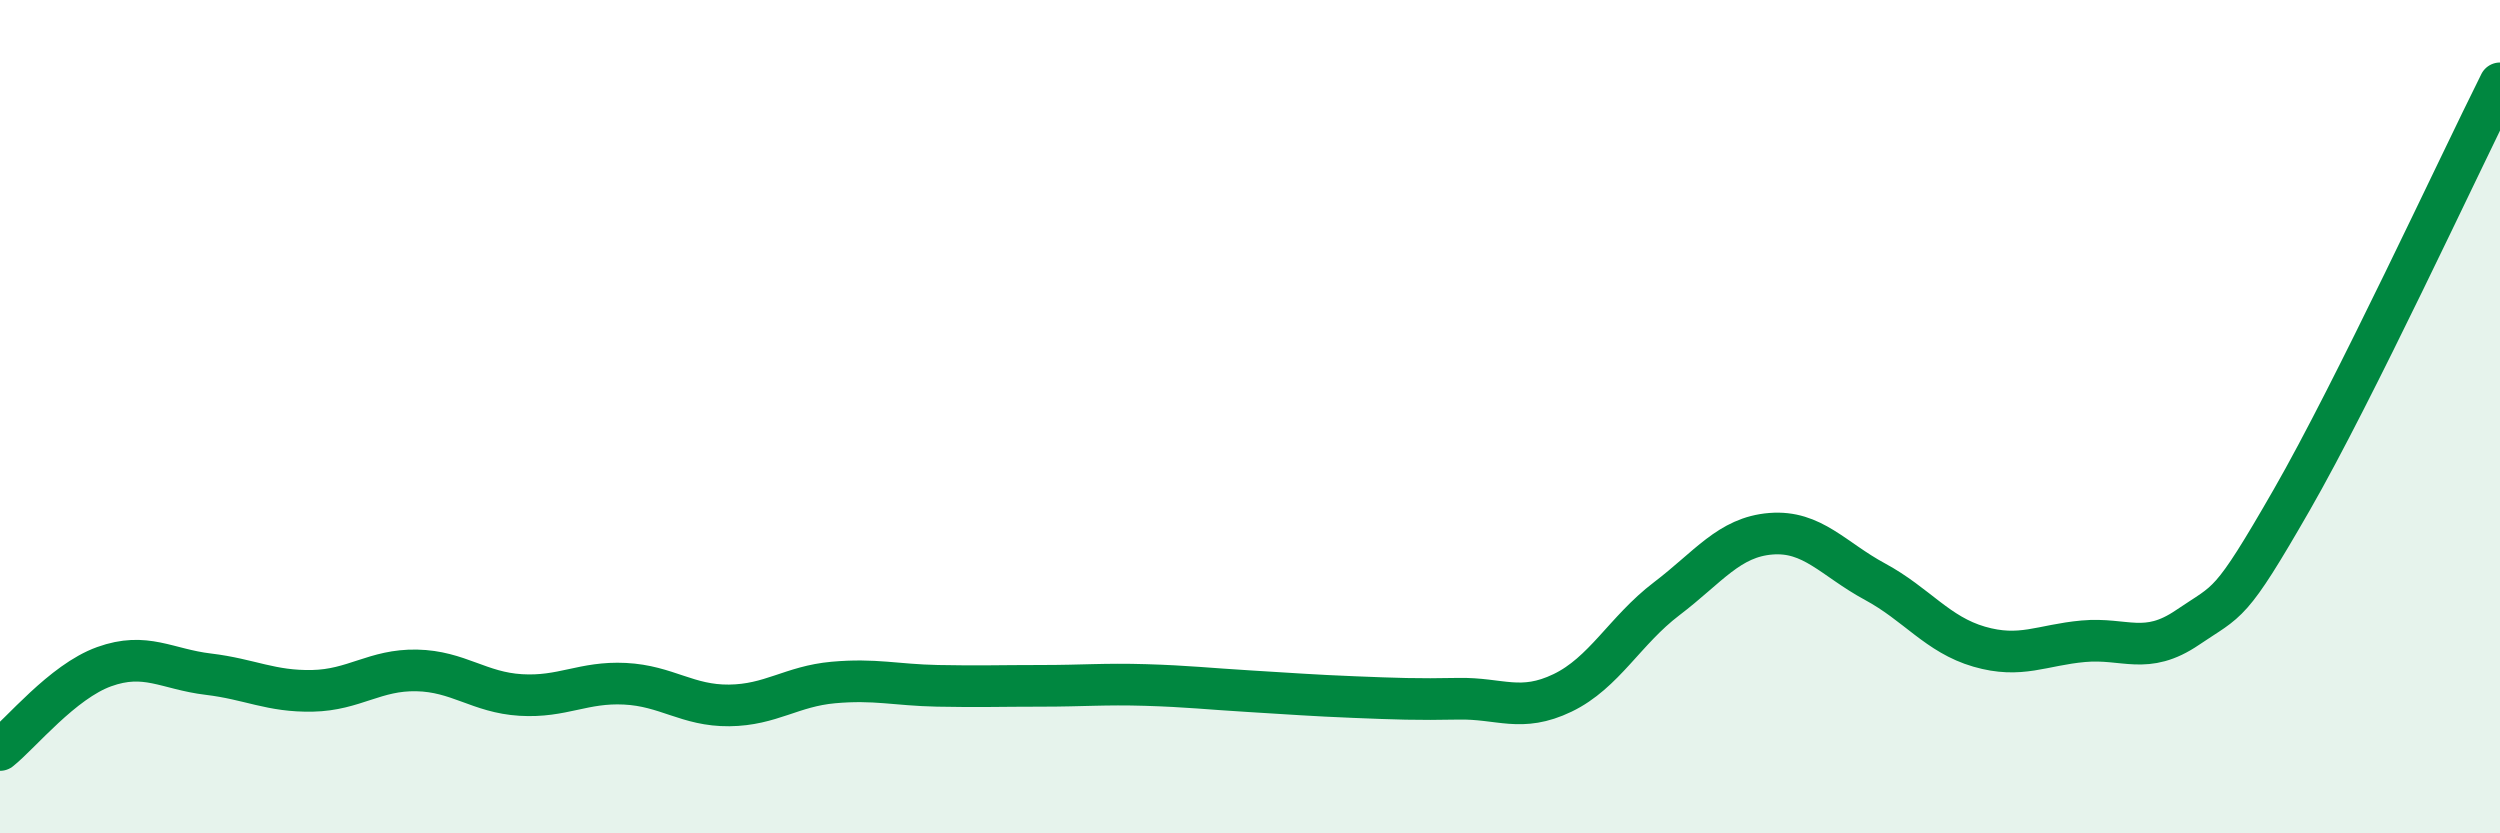 
    <svg width="60" height="20" viewBox="0 0 60 20" xmlns="http://www.w3.org/2000/svg">
      <path
        d="M 0,18 C 0.5,17.6 1.5,16.36 2.5,16 C 3.5,15.64 4,16.06 5,16.18 C 6,16.3 6.5,16.6 7.5,16.58 C 8.5,16.56 9,16.07 10,16.09 C 11,16.11 11.5,16.62 12.5,16.68 C 13.5,16.74 14,16.36 15,16.41 C 16,16.46 16.5,16.94 17.5,16.93 C 18.5,16.92 19,16.47 20,16.38 C 21,16.29 21.5,16.44 22.5,16.46 C 23.5,16.48 24,16.46 25,16.46 C 26,16.46 26.5,16.41 27.5,16.44 C 28.5,16.47 29,16.53 30,16.59 C 31,16.65 31.5,16.69 32.5,16.73 C 33.5,16.77 34,16.79 35,16.77 C 36,16.75 36.5,17.11 37.5,16.63 C 38.5,16.15 39,15.13 40,14.37 C 41,13.61 41.5,12.89 42.5,12.81 C 43.5,12.73 44,13.42 45,13.96 C 46,14.5 46.5,15.23 47.5,15.52 C 48.5,15.81 49,15.48 50,15.39 C 51,15.3 51.5,15.74 52.5,15.06 C 53.5,14.38 53.5,14.61 55,12 C 56.5,9.39 59,4 60,2L60 20L0 20Z"
        fill="#008740"
        opacity="0.1"
        stroke-linecap="round"
        stroke-linejoin="round"
      />
      <path
        d="M 0,18 C 0.5,17.6 1.5,16.36 2.5,16 C 3.5,15.64 4,16.06 5,16.18 C 6,16.3 6.5,16.6 7.5,16.58 C 8.5,16.56 9,16.07 10,16.09 C 11,16.11 11.5,16.62 12.5,16.68 C 13.5,16.74 14,16.36 15,16.41 C 16,16.46 16.5,16.94 17.5,16.93 C 18.5,16.92 19,16.47 20,16.38 C 21,16.29 21.5,16.44 22.5,16.46 C 23.5,16.48 24,16.46 25,16.46 C 26,16.46 26.5,16.41 27.5,16.44 C 28.5,16.47 29,16.53 30,16.59 C 31,16.65 31.5,16.69 32.5,16.73 C 33.5,16.77 34,16.79 35,16.77 C 36,16.75 36.5,17.11 37.5,16.63 C 38.5,16.15 39,15.13 40,14.37 C 41,13.61 41.5,12.89 42.5,12.81 C 43.5,12.73 44,13.42 45,13.96 C 46,14.5 46.5,15.23 47.5,15.52 C 48.5,15.81 49,15.48 50,15.39 C 51,15.3 51.5,15.74 52.5,15.06 C 53.5,14.38 53.5,14.61 55,12 C 56.5,9.39 59,4 60,2"
        stroke="#008740"
        stroke-width="1"
        fill="none"
        stroke-linecap="round"
        stroke-linejoin="round"
      />
    </svg>
  
